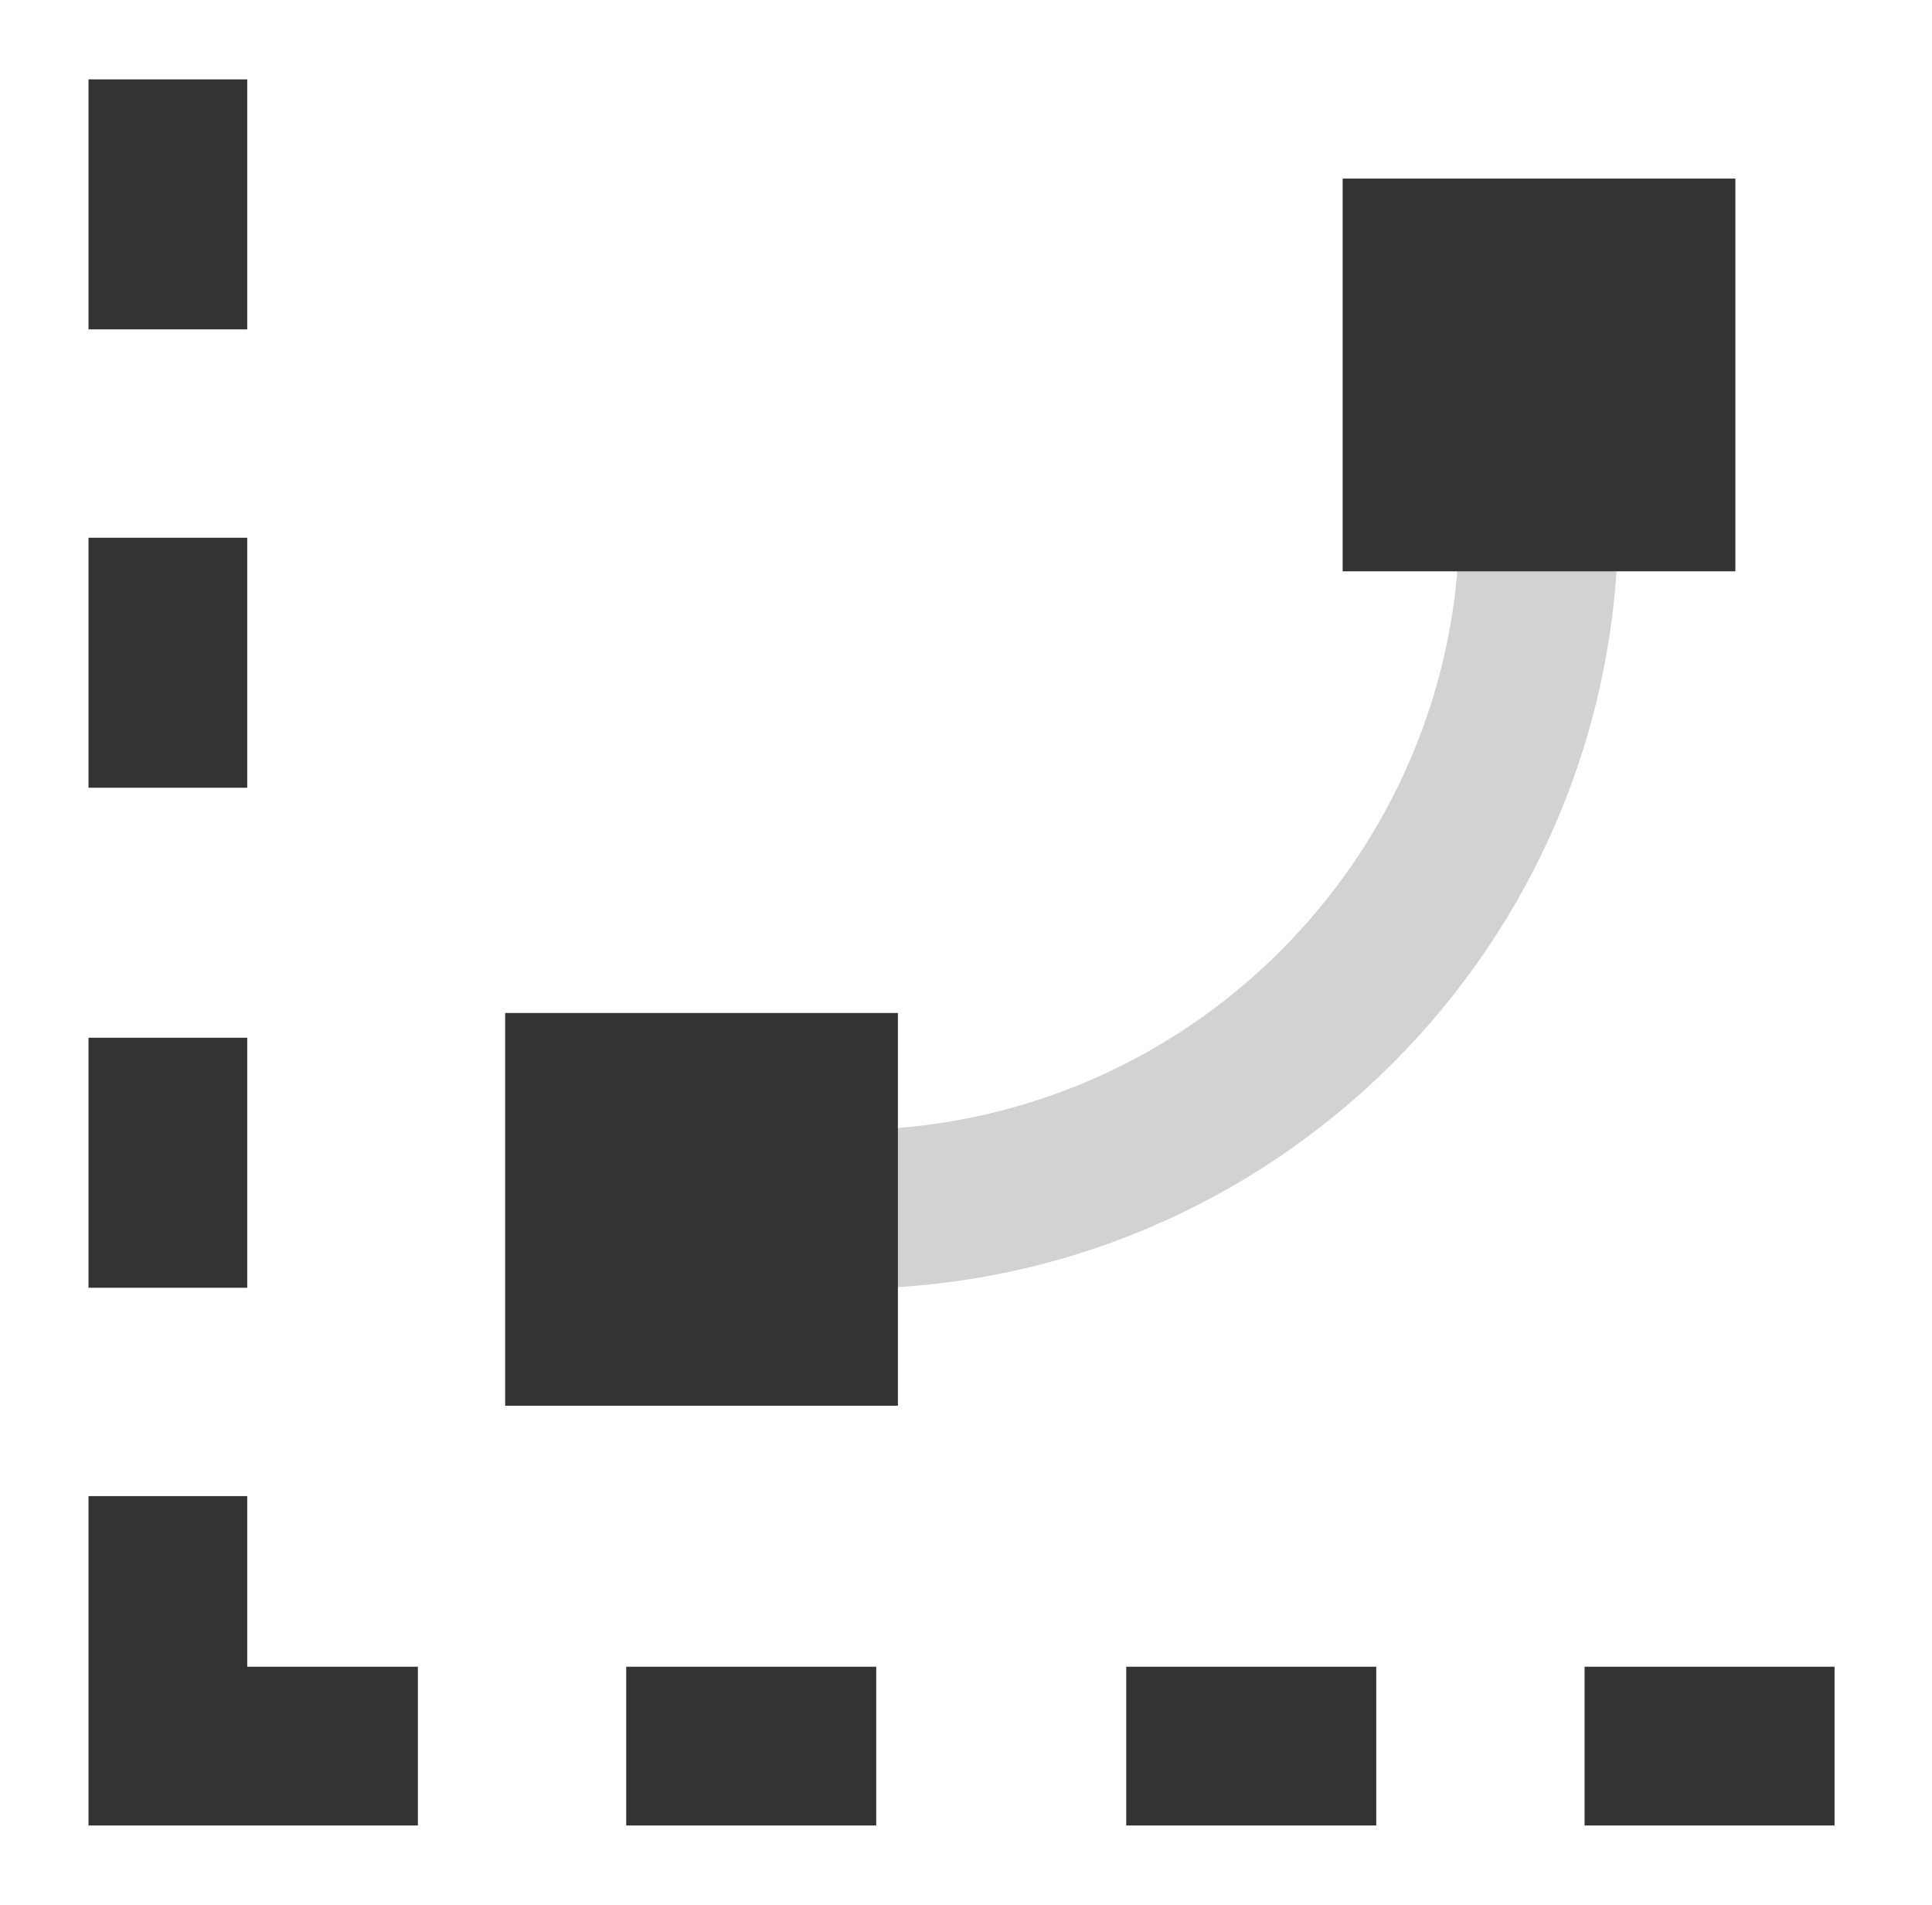 <svg width="71" height="70" viewBox="0 0 71 70" fill="none" xmlns="http://www.w3.org/2000/svg">
<path fill-rule="evenodd" clip-rule="evenodd" d="M59.473 16.142V19.058C59.473 34.687 46.804 47.357 31.175 47.357H28.258V41.524H31.175C43.582 41.524 53.64 31.465 53.64 19.058V16.142H59.473Z" fill="#D2D2D2"/>
<path fill-rule="evenodd" clip-rule="evenodd" d="M3.253 2.917V12.104H9.086V2.917H3.253ZM63.774 6.563H49.342V20.995H63.774V6.563ZM32.997 37.226H18.565V51.658H32.997V37.226ZM9.086 19.761V28.948H3.253V19.761H9.086ZM9.086 38.136V47.323H3.253V38.136H9.086ZM9.086 61.25V54.98H3.253V67.084H15.357V61.25H9.086ZM50.576 67.084H41.388V61.25H50.576V67.084ZM58.232 61.25H67.419V67.084H58.232V61.25ZM23.013 61.25H32.201V67.084H23.013V61.25Z" fill="#333333"/>
</svg>
